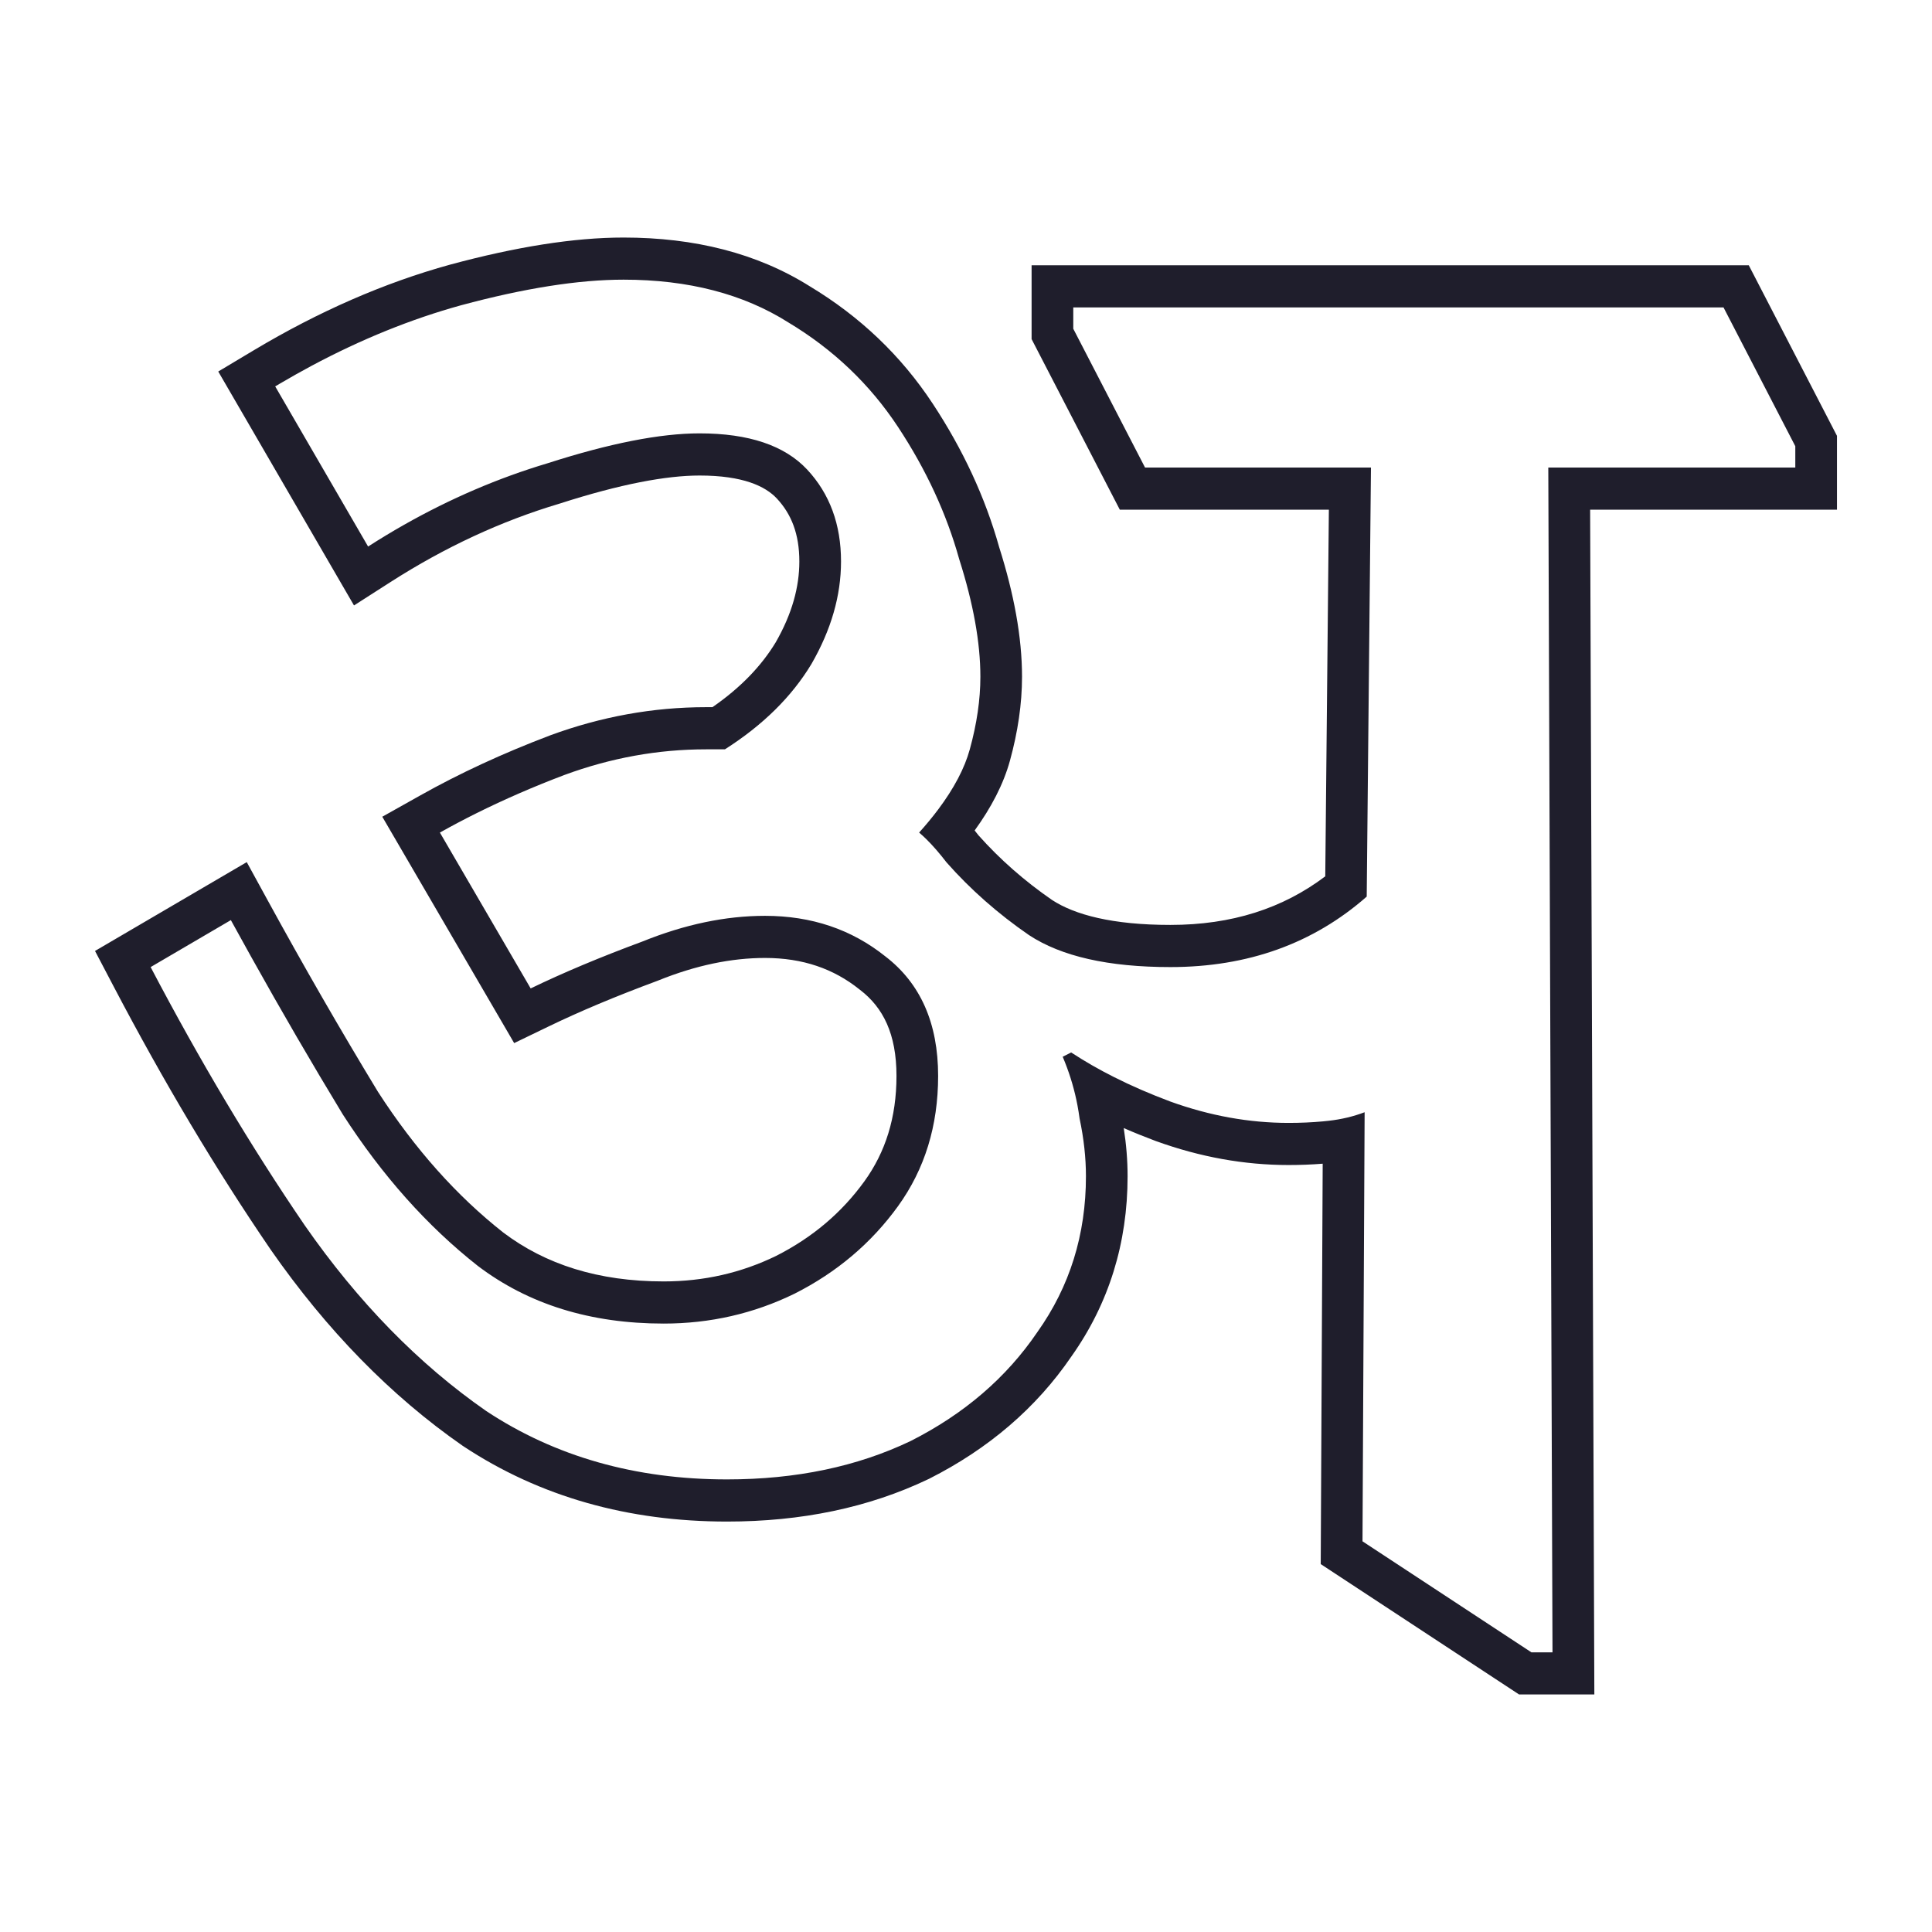 <svg xmlns="http://www.w3.org/2000/svg" fill="none" viewBox="0 0 61 61" height="61" width="61">
<path fill="#1F1E2C" d="M14.623 45.658L14.61 45.65C12.332 44.066 10.313 41.993 8.546 39.455L8.54 39.446C6.819 36.927 5.171 34.163 3.594 31.157L3 30.025L7.791 27.22L8.441 28.407C9.584 30.497 10.748 32.519 11.934 34.473C13.104 36.286 14.424 37.76 15.887 38.913C17.223 39.923 18.887 40.459 20.955 40.459C22.225 40.459 23.404 40.189 24.508 39.652C25.657 39.069 26.578 38.285 27.292 37.298C27.957 36.377 28.305 35.288 28.305 33.971C28.305 32.641 27.881 31.811 27.158 31.256L27.147 31.248L27.137 31.24C26.322 30.587 25.349 30.246 24.154 30.246C23.101 30.246 21.978 30.474 20.777 30.96L20.759 30.967L20.741 30.974C19.437 31.457 18.299 31.936 17.323 32.408L16.234 32.934L12.07 25.787L13.25 25.125C14.512 24.415 15.883 23.782 17.36 23.222L17.366 23.22L17.372 23.217C18.978 22.627 20.619 22.328 22.288 22.328H22.494C23.389 21.709 24.042 21.023 24.491 20.282C25.01 19.378 25.238 18.532 25.238 17.727C25.238 16.856 24.984 16.229 24.529 15.741C24.168 15.353 23.461 15.014 22.088 15.014C21.038 15.014 19.586 15.284 17.687 15.895L17.674 15.899L17.661 15.903C15.829 16.45 14.052 17.273 12.327 18.379L11.177 19.116L6.891 11.73L8.02 11.055C10.064 9.834 12.128 8.93 14.209 8.356L14.216 8.354C16.281 7.797 18.113 7.5 19.688 7.5C21.919 7.5 23.902 7.991 25.572 9.042C27.152 9.993 28.45 11.228 29.448 12.743C30.402 14.19 31.106 15.701 31.547 17.275C32.014 18.747 32.269 20.117 32.269 21.367C32.269 22.224 32.137 23.109 31.888 24.015C31.682 24.764 31.295 25.5 30.773 26.221C30.814 26.272 30.855 26.324 30.896 26.376C31.568 27.13 32.34 27.81 33.216 28.415C33.932 28.883 35.122 29.203 36.953 29.203C38.892 29.203 40.502 28.683 41.843 27.669L41.957 16.092H35.356L32.571 10.707V8.376H55.215L58 13.761V16.092H50.206L50.339 53.5H47.962L41.7 49.384L41.762 36.742C41.413 36.77 41.054 36.784 40.686 36.784C39.282 36.784 37.888 36.53 36.511 36.033L36.503 36.03L36.496 36.028C36.147 35.897 35.808 35.76 35.48 35.617C35.561 36.131 35.602 36.639 35.602 37.139C35.602 39.243 35.014 41.154 33.83 42.825C32.715 44.46 31.206 45.744 29.342 46.687L29.33 46.693L29.317 46.699C27.425 47.605 25.295 48.041 22.954 48.041C19.84 48.041 17.05 47.262 14.636 45.667L14.623 45.658ZM35.163 34.002C35.715 34.281 36.312 34.54 36.953 34.78C38.197 35.229 39.442 35.454 40.686 35.454C41.063 35.454 41.424 35.438 41.769 35.406C41.83 35.4 41.892 35.394 41.953 35.387C42.352 35.342 42.73 35.252 43.086 35.117L43.019 48.665L48.352 52.17H49.018L48.885 14.762H56.684V14.088L54.418 9.707H33.887V10.38L36.153 14.762H43.286L43.152 28.309C41.464 29.792 39.397 30.534 36.953 30.534C34.998 30.534 33.509 30.197 32.487 29.523C31.509 28.849 30.642 28.085 29.887 27.231C29.662 26.939 29.449 26.693 29.247 26.495C29.17 26.419 29.094 26.35 29.02 26.287C29.241 26.041 29.44 25.8 29.618 25.563C30.122 24.891 30.456 24.256 30.62 23.659C30.843 22.85 30.954 22.086 30.954 21.367C30.954 20.289 30.731 19.053 30.287 17.66C29.887 16.222 29.243 14.829 28.354 13.481C27.465 12.133 26.31 11.032 24.887 10.178C23.465 9.28 21.732 8.83 19.688 8.83C18.266 8.83 16.555 9.1 14.555 9.639C12.983 10.073 11.41 10.71 9.837 11.55C9.507 11.727 9.176 11.913 8.846 12.107C8.793 12.138 8.741 12.169 8.689 12.2L11.622 17.256C11.996 17.016 12.373 16.788 12.752 16.573C14.222 15.74 15.734 15.091 17.288 14.627C19.244 13.998 20.843 13.683 22.088 13.683C23.643 13.683 24.776 14.065 25.488 14.829C26.198 15.593 26.554 16.559 26.554 17.727C26.554 18.806 26.243 19.884 25.621 20.963C24.999 21.996 24.088 22.895 22.888 23.659H22.288C20.777 23.659 19.288 23.928 17.822 24.468C16.848 24.837 15.926 25.238 15.056 25.67C14.656 25.869 14.267 26.075 13.889 26.287L16.755 31.208C17.777 30.713 18.955 30.219 20.288 29.725C21.621 29.186 22.91 28.916 24.154 28.916C25.621 28.916 26.887 29.343 27.954 30.197C29.065 31.05 29.62 32.309 29.62 33.971C29.62 35.544 29.198 36.914 28.354 38.083C27.509 39.251 26.421 40.172 25.087 40.846C23.799 41.475 22.421 41.79 20.955 41.79C18.644 41.79 16.688 41.183 15.088 39.97C13.489 38.712 12.067 37.117 10.822 35.184C9.844 33.572 8.88 31.915 7.931 30.212C7.716 29.828 7.502 29.44 7.289 29.051L4.756 30.534C6.312 33.499 7.934 36.218 9.622 38.689C11.311 41.116 13.222 43.071 15.355 44.553C17.533 45.991 20.066 46.71 22.954 46.71C25.132 46.71 27.065 46.306 28.754 45.497C30.442 44.643 31.776 43.497 32.753 42.059C33.776 40.621 34.287 38.981 34.287 37.139C34.287 36.555 34.22 35.948 34.087 35.319C34.068 35.178 34.045 35.037 34.019 34.898C33.931 34.433 33.799 33.979 33.623 33.536C33.601 33.478 33.577 33.421 33.553 33.365L33.82 33.23C33.826 33.234 33.832 33.237 33.838 33.241C34.247 33.509 34.689 33.763 35.163 34.002Z" clip-rule="evenodd" fill-rule="evenodd"></path>
</svg>
